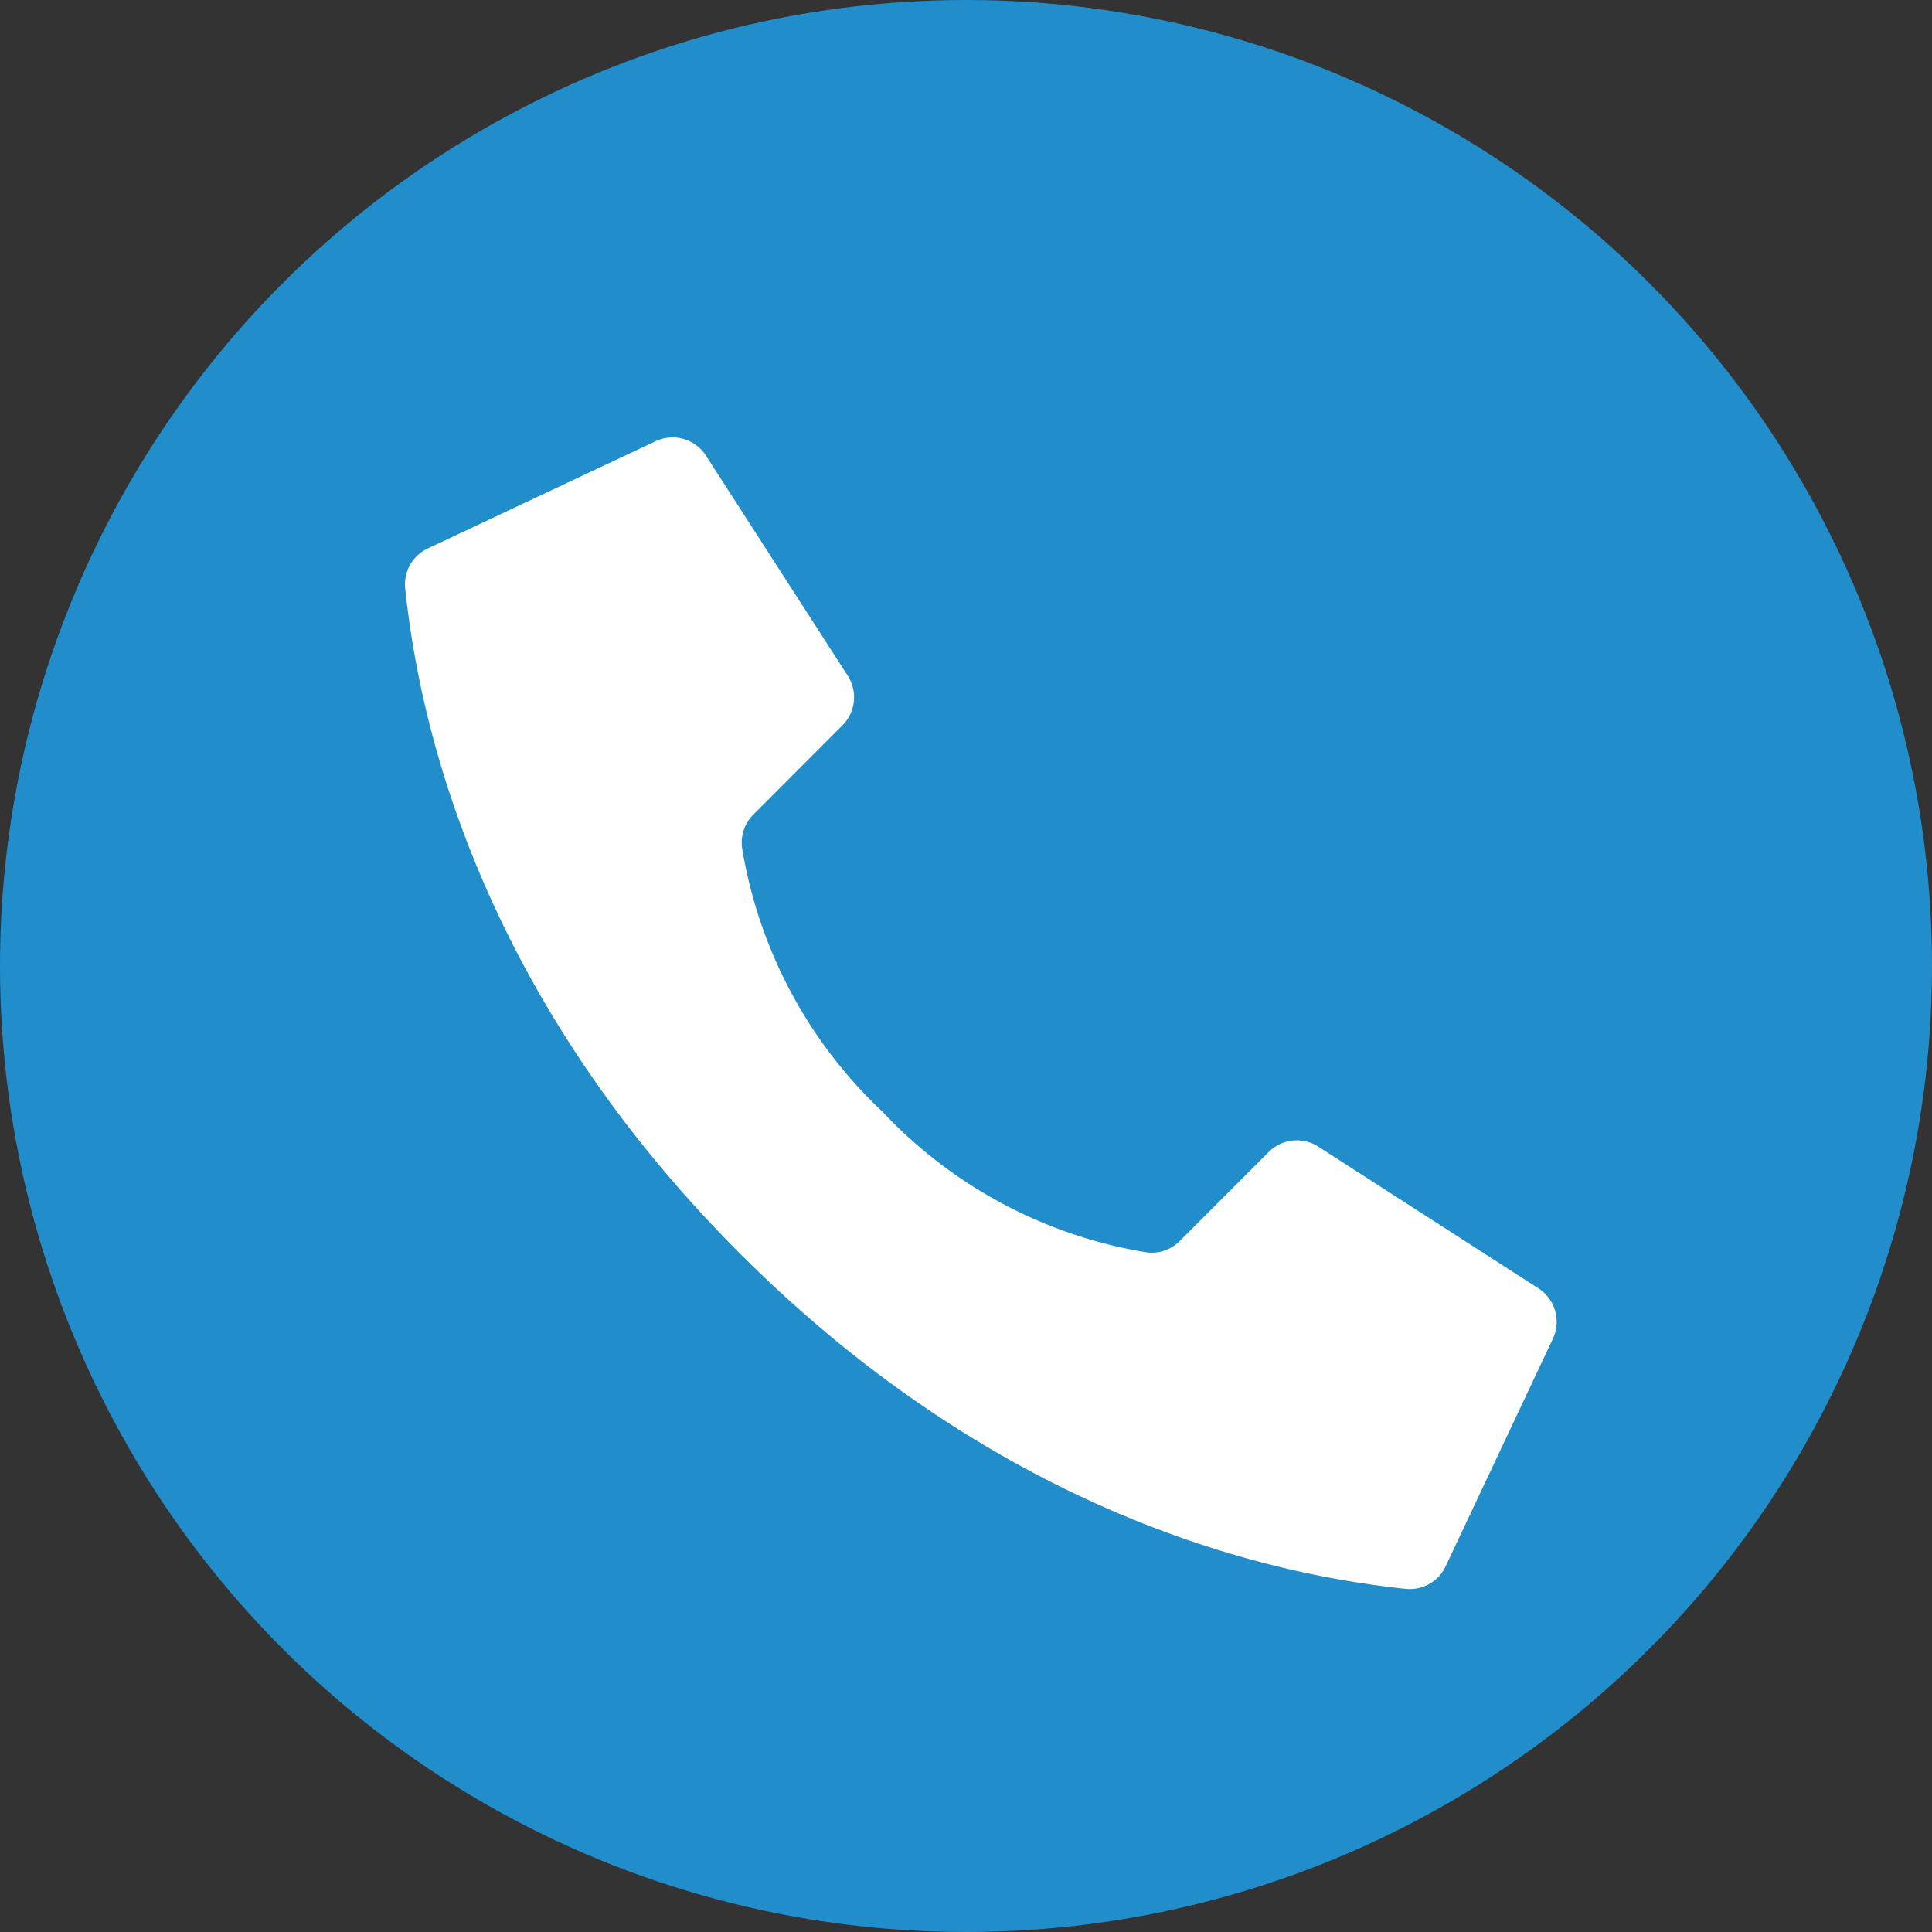 <svg xmlns="http://www.w3.org/2000/svg" width="62" height="62" viewBox="0 0 62 62"><rect x="0" y="0" width="62" height="62" fill="#333333" stroke="none"/><defs><style>.a{fill:#228dcb;}.b{fill:#fff;}</style></defs><g transform="translate(-1563 -724)"><circle class="a" cx="31" cy="31" r="31" transform="translate(1563 724)"/><g transform="translate(1576 738)"><path class="b" d="M16.318,21.7a14.931,14.931,0,0,1-4.508-8.477,1.268,1.268,0,0,1,.364-1.061L15.031,9.3a1.276,1.276,0,0,0,.18-1.579L10.662.659A1.276,1.276,0,0,0,9.009.194L1.7,3.634A1.269,1.269,0,0,0,1,4.9c.383,3.636,1.968,12.573,10.751,21.357S29.474,36.627,33.111,37.01a1.269,1.269,0,0,0,1.267-.7l3.44-7.3a1.276,1.276,0,0,0-.462-1.65l-7.065-4.549a1.276,1.276,0,0,0-1.579.179l-2.856,2.858a1.268,1.268,0,0,1-1.061.364A14.931,14.931,0,0,1,16.318,21.7Z" transform="translate(-0.997 -0.022)"/></g></g></svg>